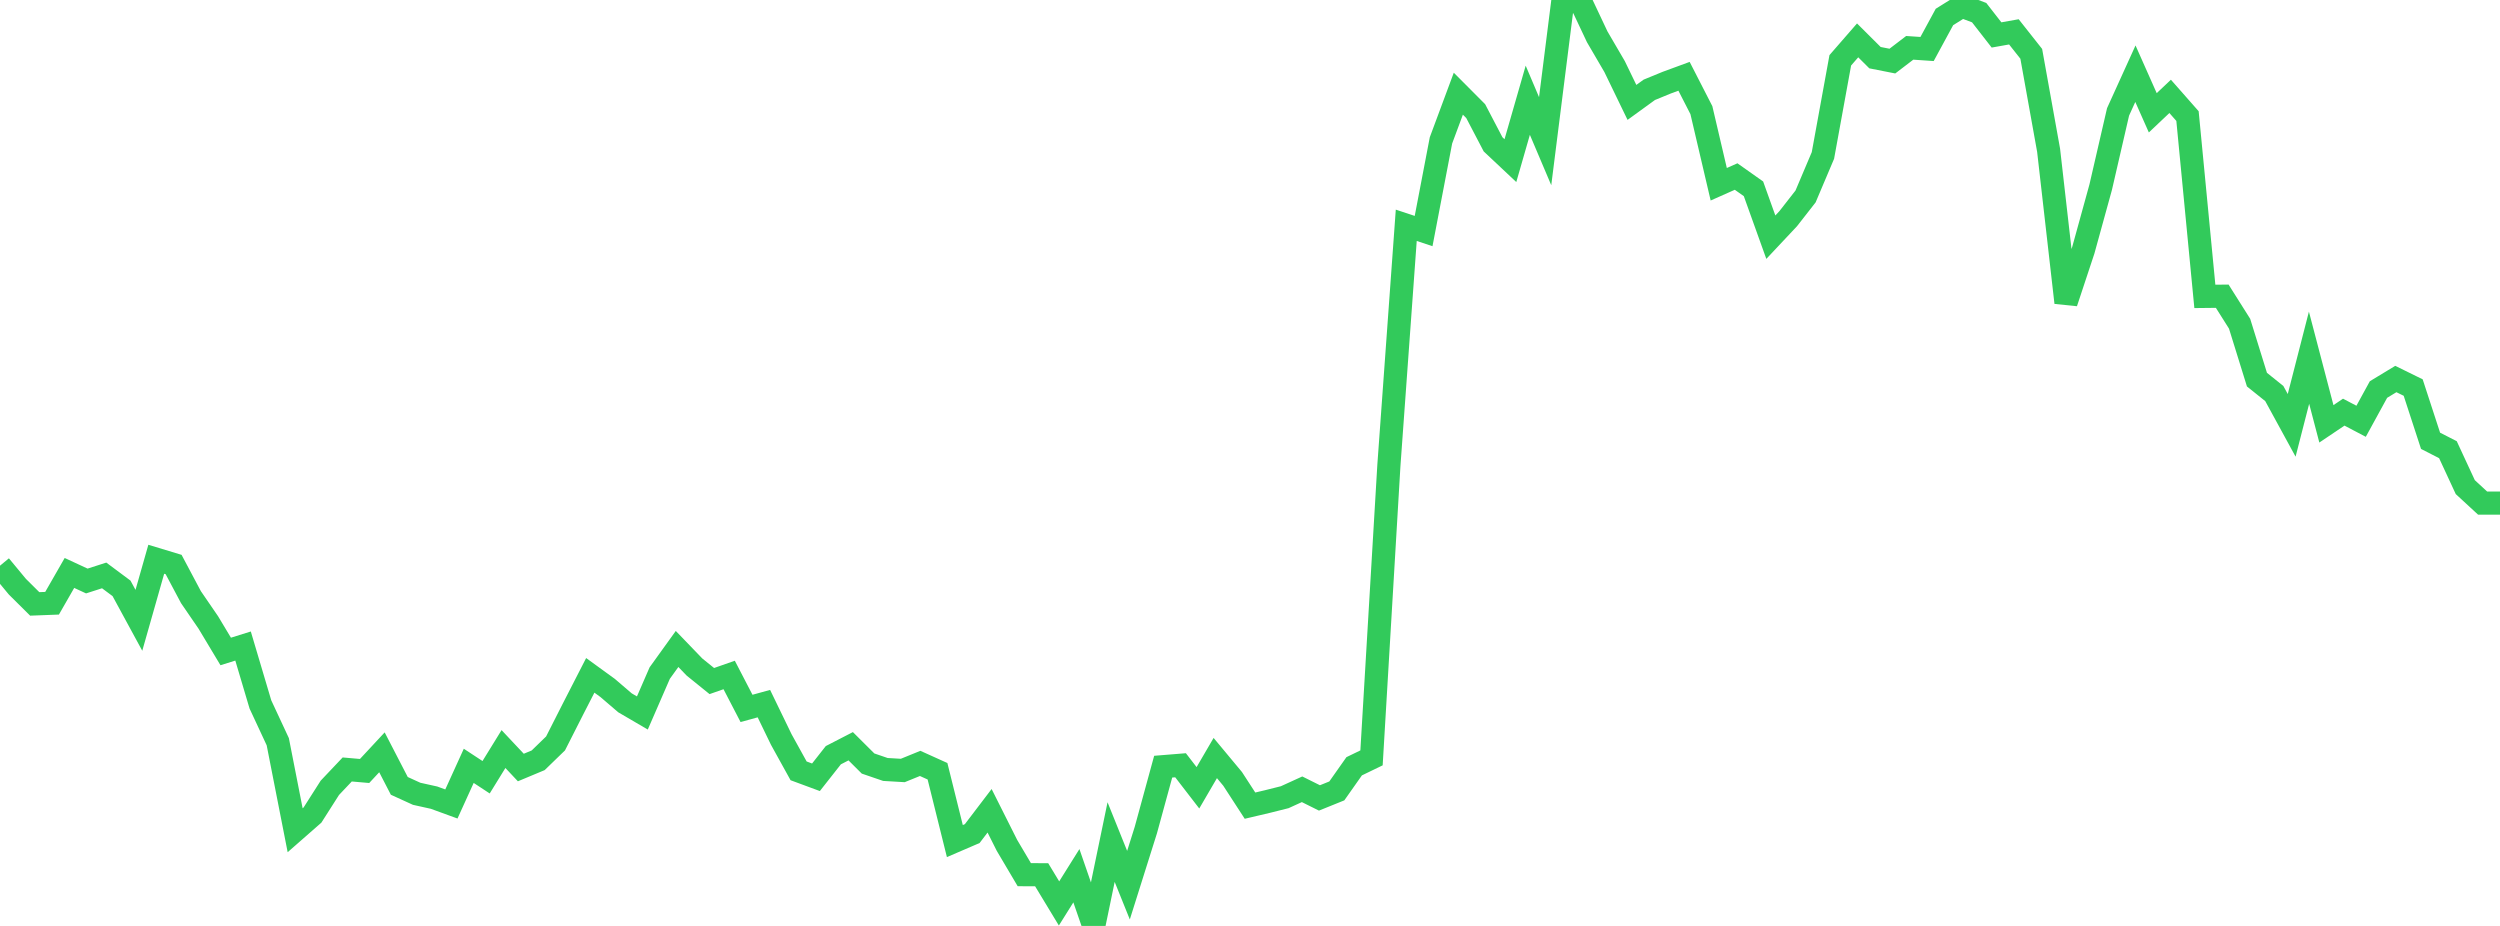 <?xml version="1.0" standalone="no"?>
<!DOCTYPE svg PUBLIC "-//W3C//DTD SVG 1.1//EN" "http://www.w3.org/Graphics/SVG/1.1/DTD/svg11.dtd">

<svg width="135" height="50" viewBox="0 0 135 50" preserveAspectRatio="none" 
  xmlns="http://www.w3.org/2000/svg"
  xmlns:xlink="http://www.w3.org/1999/xlink">


<polyline points="0.0, 30.548 0.938, 31.681 1.875, 32.611 2.812, 32.575 3.75, 30.939 4.688, 31.374 5.625, 31.073 6.562, 31.771 7.5, 33.497 8.438, 30.2 9.375, 30.484 10.312, 32.247 11.25, 33.615 12.188, 35.179 13.125, 34.886 14.062, 38.039 15.0, 40.053 15.938, 44.833 16.875, 44.012 17.812, 42.542 18.75, 41.551 19.688, 41.633 20.625, 40.625 21.562, 42.437 22.5, 42.865 23.438, 43.073 24.375, 43.415 25.312, 41.355 26.25, 41.971 27.188, 40.449 28.125, 41.446 29.062, 41.055 30.0, 40.145 30.938, 38.296 31.875, 36.469 32.812, 37.149 33.75, 37.953 34.688, 38.501 35.625, 36.346 36.562, 35.044 37.5, 36.018 38.438, 36.777 39.375, 36.449 40.312, 38.254 41.25, 37.996 42.188, 39.932 43.125, 41.626 44.062, 41.973 45.0, 40.781 45.938, 40.297 46.875, 41.23 47.812, 41.551 48.75, 41.606 49.688, 41.224 50.625, 41.647 51.562, 45.418 52.5, 45.014 53.438, 43.782 54.375, 45.648 55.312, 47.232 56.25, 47.237 57.188, 48.786 58.125, 47.289 59.062, 50.0 60.0, 45.472 60.938, 47.8 61.875, 44.825 62.812, 41.4 63.75, 41.324 64.688, 42.541 65.625, 40.934 66.562, 42.06 67.5, 43.505 68.438, 43.284 69.375, 43.049 70.312, 42.621 71.25, 43.088 72.188, 42.709 73.125, 41.379 74.062, 40.925 75.0, 25.13 75.938, 12.166 76.875, 12.477 77.812, 7.582 78.75, 5.059 79.688, 6.001 80.625, 7.793 81.562, 8.674 82.5, 5.413 83.438, 7.624 84.375, 0.199 85.312, 0.0 86.25, 1.989 87.188, 3.595 88.125, 5.53 89.062, 4.85 90.0, 4.465 90.938, 4.12 91.875, 5.949 92.812, 9.95 93.75, 9.533 94.688, 10.196 95.625, 12.808 96.562, 11.81 97.5, 10.609 98.438, 8.395 99.375, 3.257 100.312, 2.18 101.25, 3.114 102.188, 3.299 103.125, 2.583 104.062, 2.646 105.0, 0.917 105.938, 0.331 106.875, 0.683 107.812, 1.887 108.75, 1.72 109.688, 2.907 110.625, 8.117 111.562, 16.34 112.5, 13.508 113.438, 10.105 114.375, 6.043 115.312, 3.98 116.25, 6.091 117.188, 5.204 118.125, 6.268 119.062, 16.005 120.0, 15.995 120.938, 17.481 121.875, 20.5 122.812, 21.251 123.75, 22.969 124.688, 19.316 125.625, 22.887 126.562, 22.256 127.5, 22.749 128.438, 21.035 129.375, 20.467 130.312, 20.928 131.25, 23.803 132.188, 24.283 133.125, 26.304 134.062, 27.168 135.0, 27.168" fill="none" stroke="#32ca5b" stroke-width="1.25"/>

</svg>